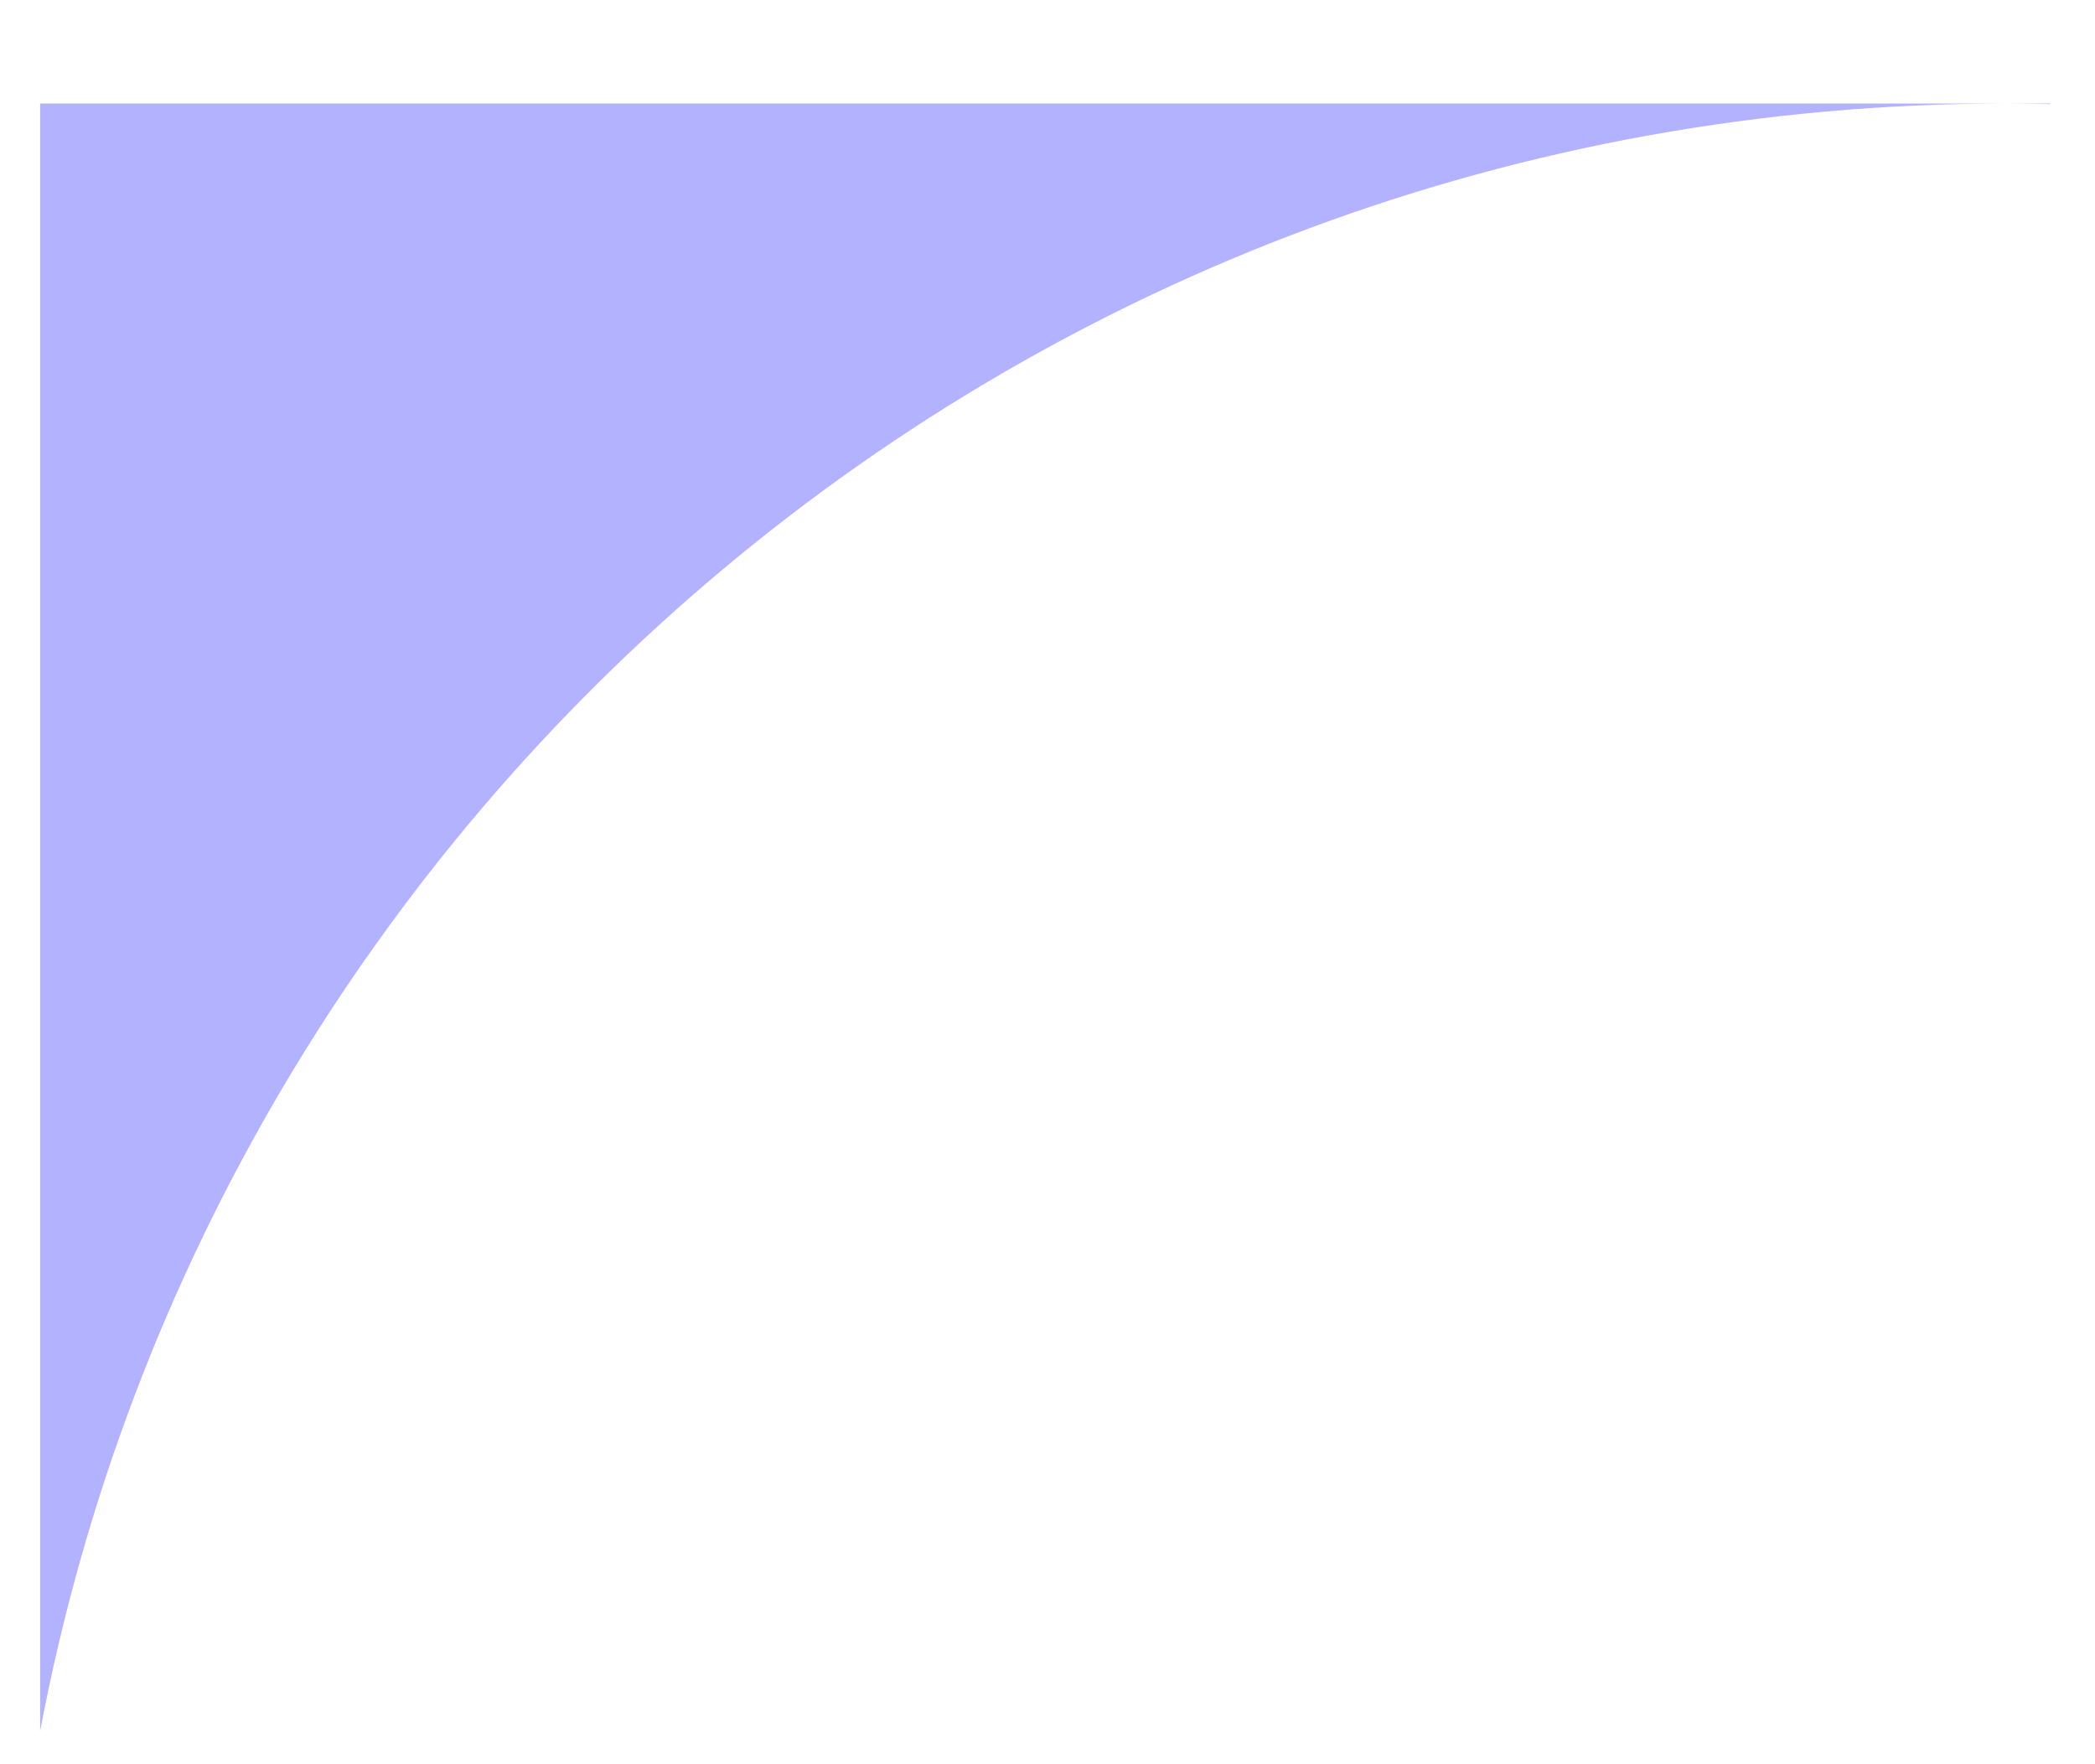 <?xml version="1.0" encoding="UTF-8"?> <svg xmlns="http://www.w3.org/2000/svg" width="19" height="16" viewBox="0 0 19 16" fill="none"><path d="M0.364 15.7C1.951 7.296 9.33 0.939 18.195 0.939C18.329 0.939 18.462 0.941 18.596 0.944L18.596 0.939L0.364 0.939L0.364 15.7Z" fill="#B3B2FE"></path></svg> 